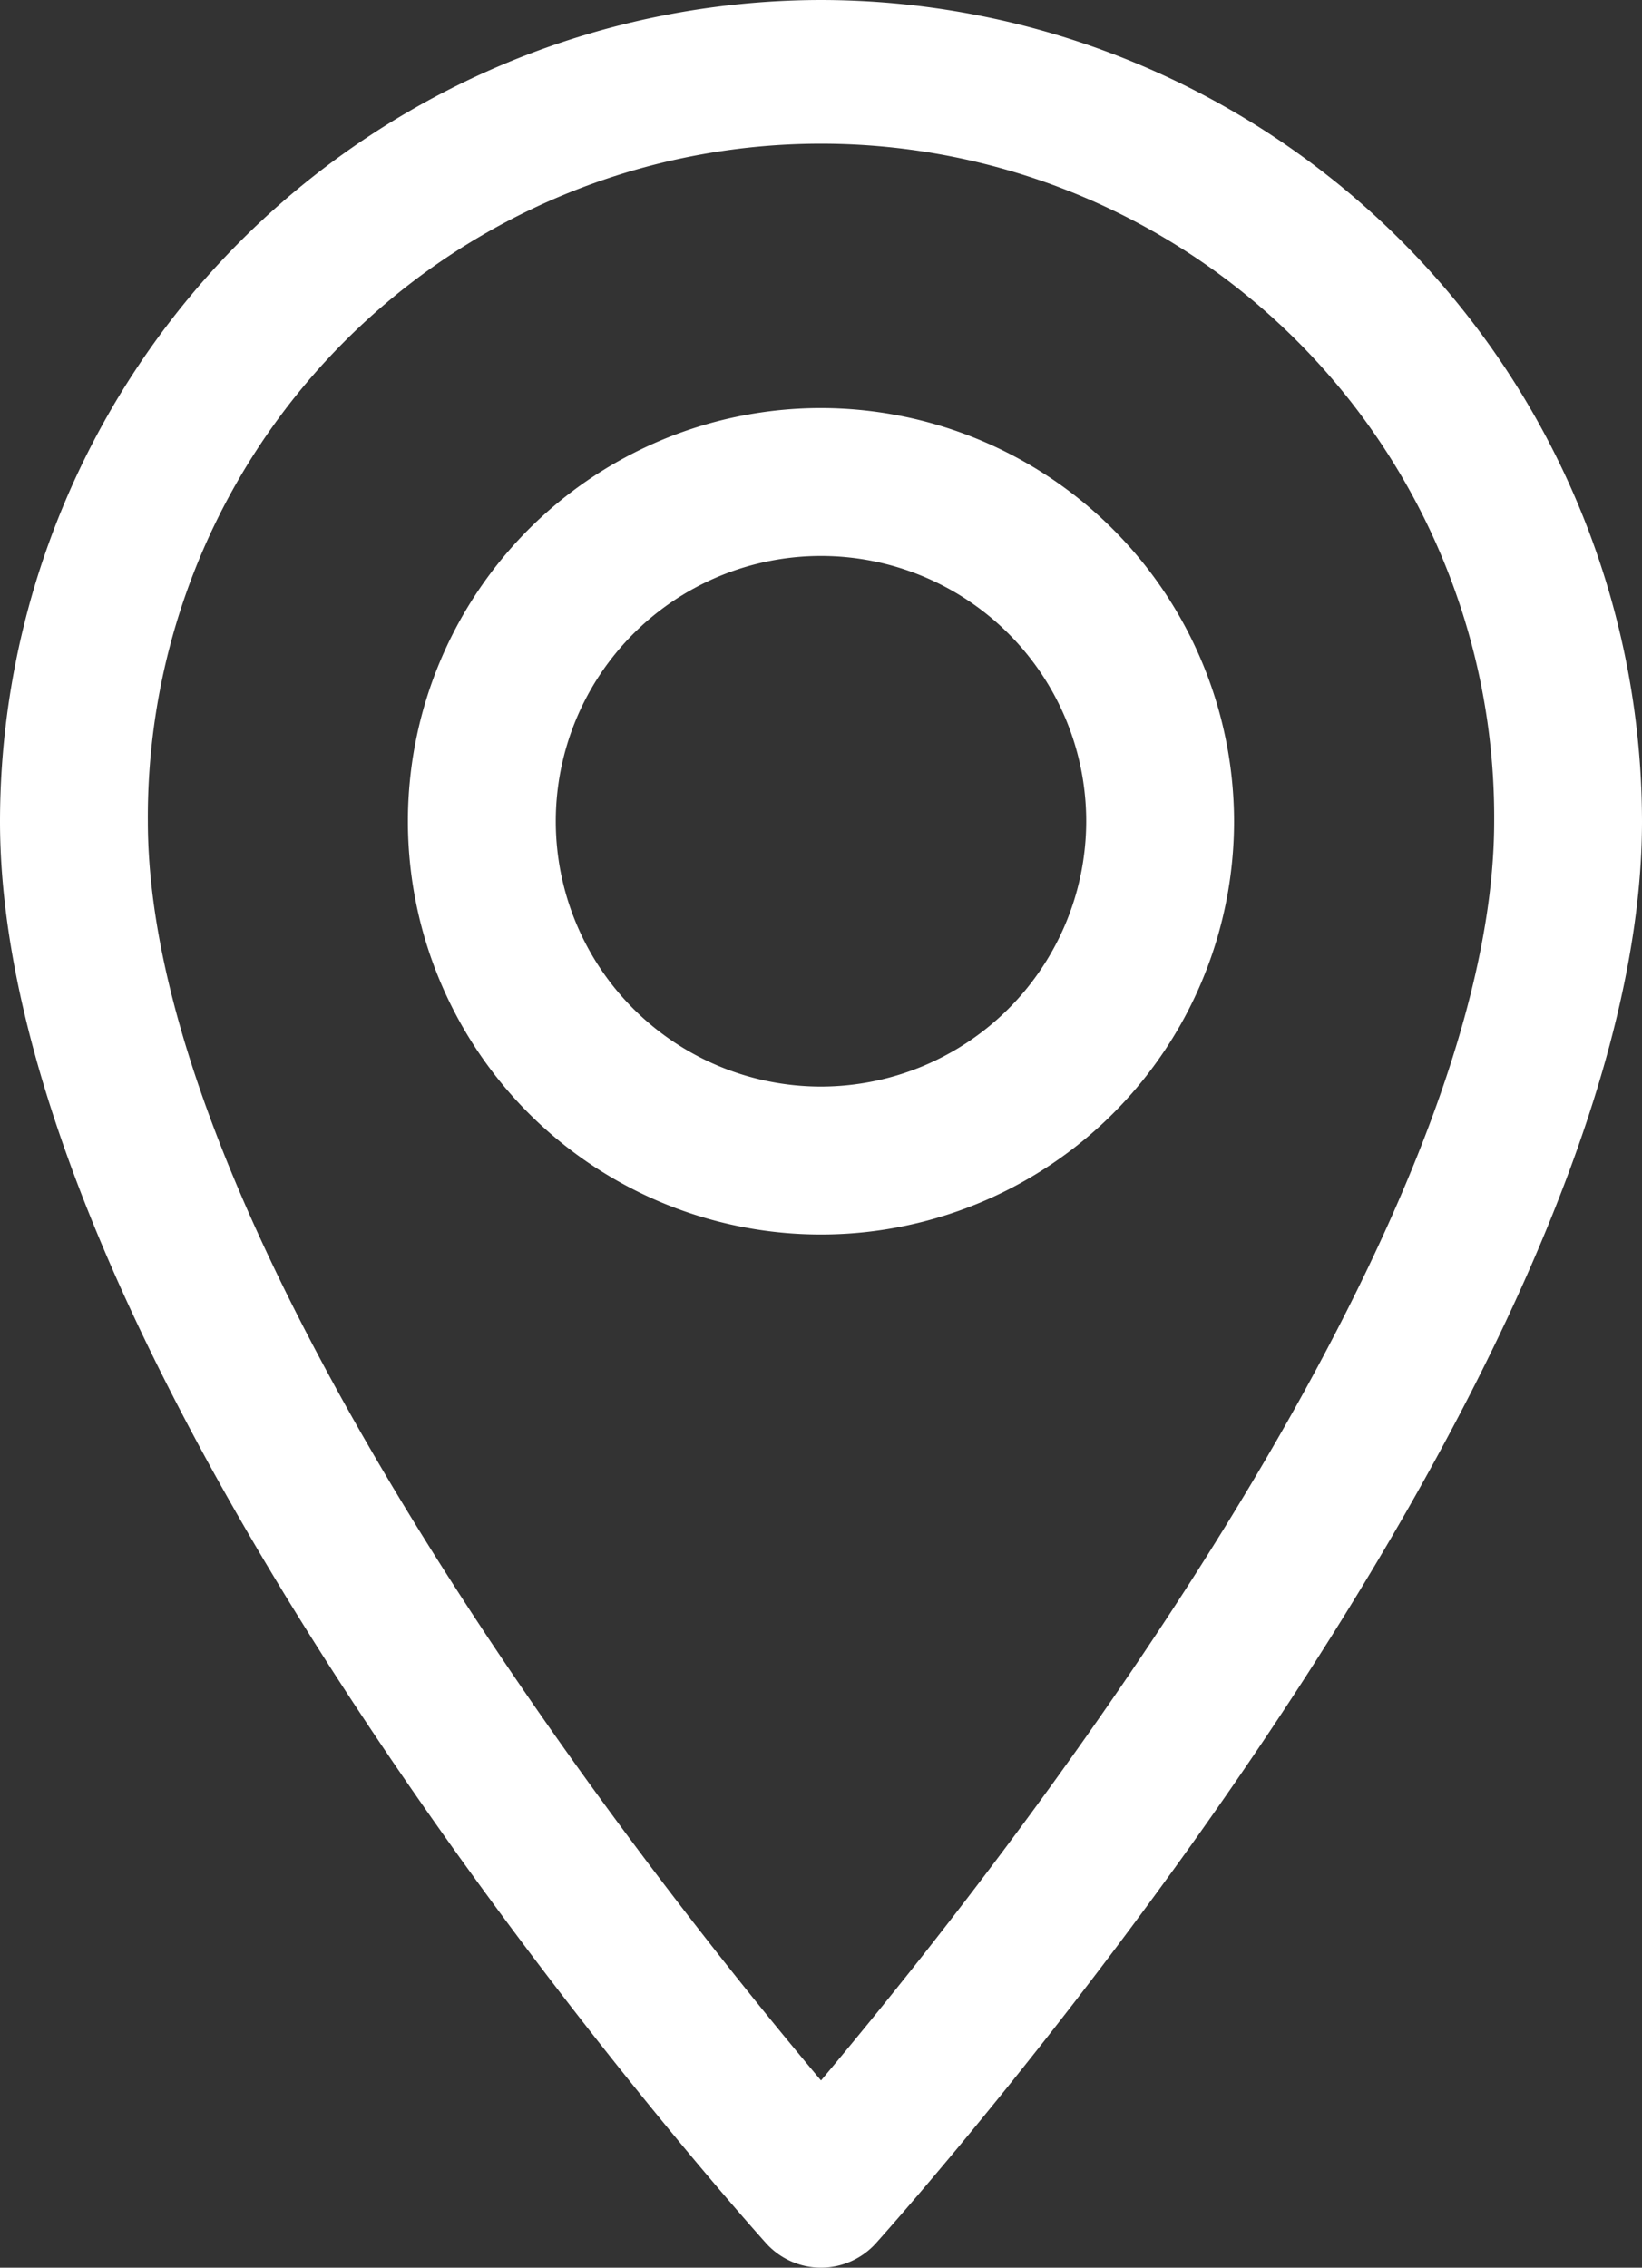 <svg id="marker" xmlns="http://www.w3.org/2000/svg" width="63.322" height="87.423" viewBox="0 0 63.322 87.423">
  <rect x="0" y="0" width="63.322" height="87.423" fill="#333333" stroke="none"/>
  <g id="Group_46" data-name="Group 46" transform="translate(0)">
    <g id="Group_45" data-name="Group 45">
      <path id="Path_53" data-name="Path 53" d="M102.234,0A31.7,31.7,0,0,0,70.573,31.661c0,21.666,28.334,53.473,29.54,54.816a2.852,2.852,0,0,0,4.242,0c1.206-1.343,29.54-33.15,29.54-54.816A31.7,31.7,0,0,0,102.234,0Zm0,80.205C92.7,68.878,76.275,46.531,76.275,31.661a25.96,25.96,0,1,1,51.919,0C128.194,46.531,111.772,68.874,102.234,80.205Z" transform="translate(-70.573)" fill="#fff"/>
    </g>
  </g>
  <g id="Group_48" data-name="Group 48" transform="translate(15.732 15.732)">
    <g id="Group_47" data-name="Group 47">
      <path id="Path_54" data-name="Path 54" d="M178.637,92.134a15.93,15.93,0,1,0,15.929,15.93A15.947,15.947,0,0,0,178.637,92.134Zm0,26.157a10.228,10.228,0,1,1,10.228-10.228A10.239,10.239,0,0,1,178.637,118.291Z" transform="translate(-162.708 -92.134)" fill="#fff"/>
    </g>
  </g>
</svg>
